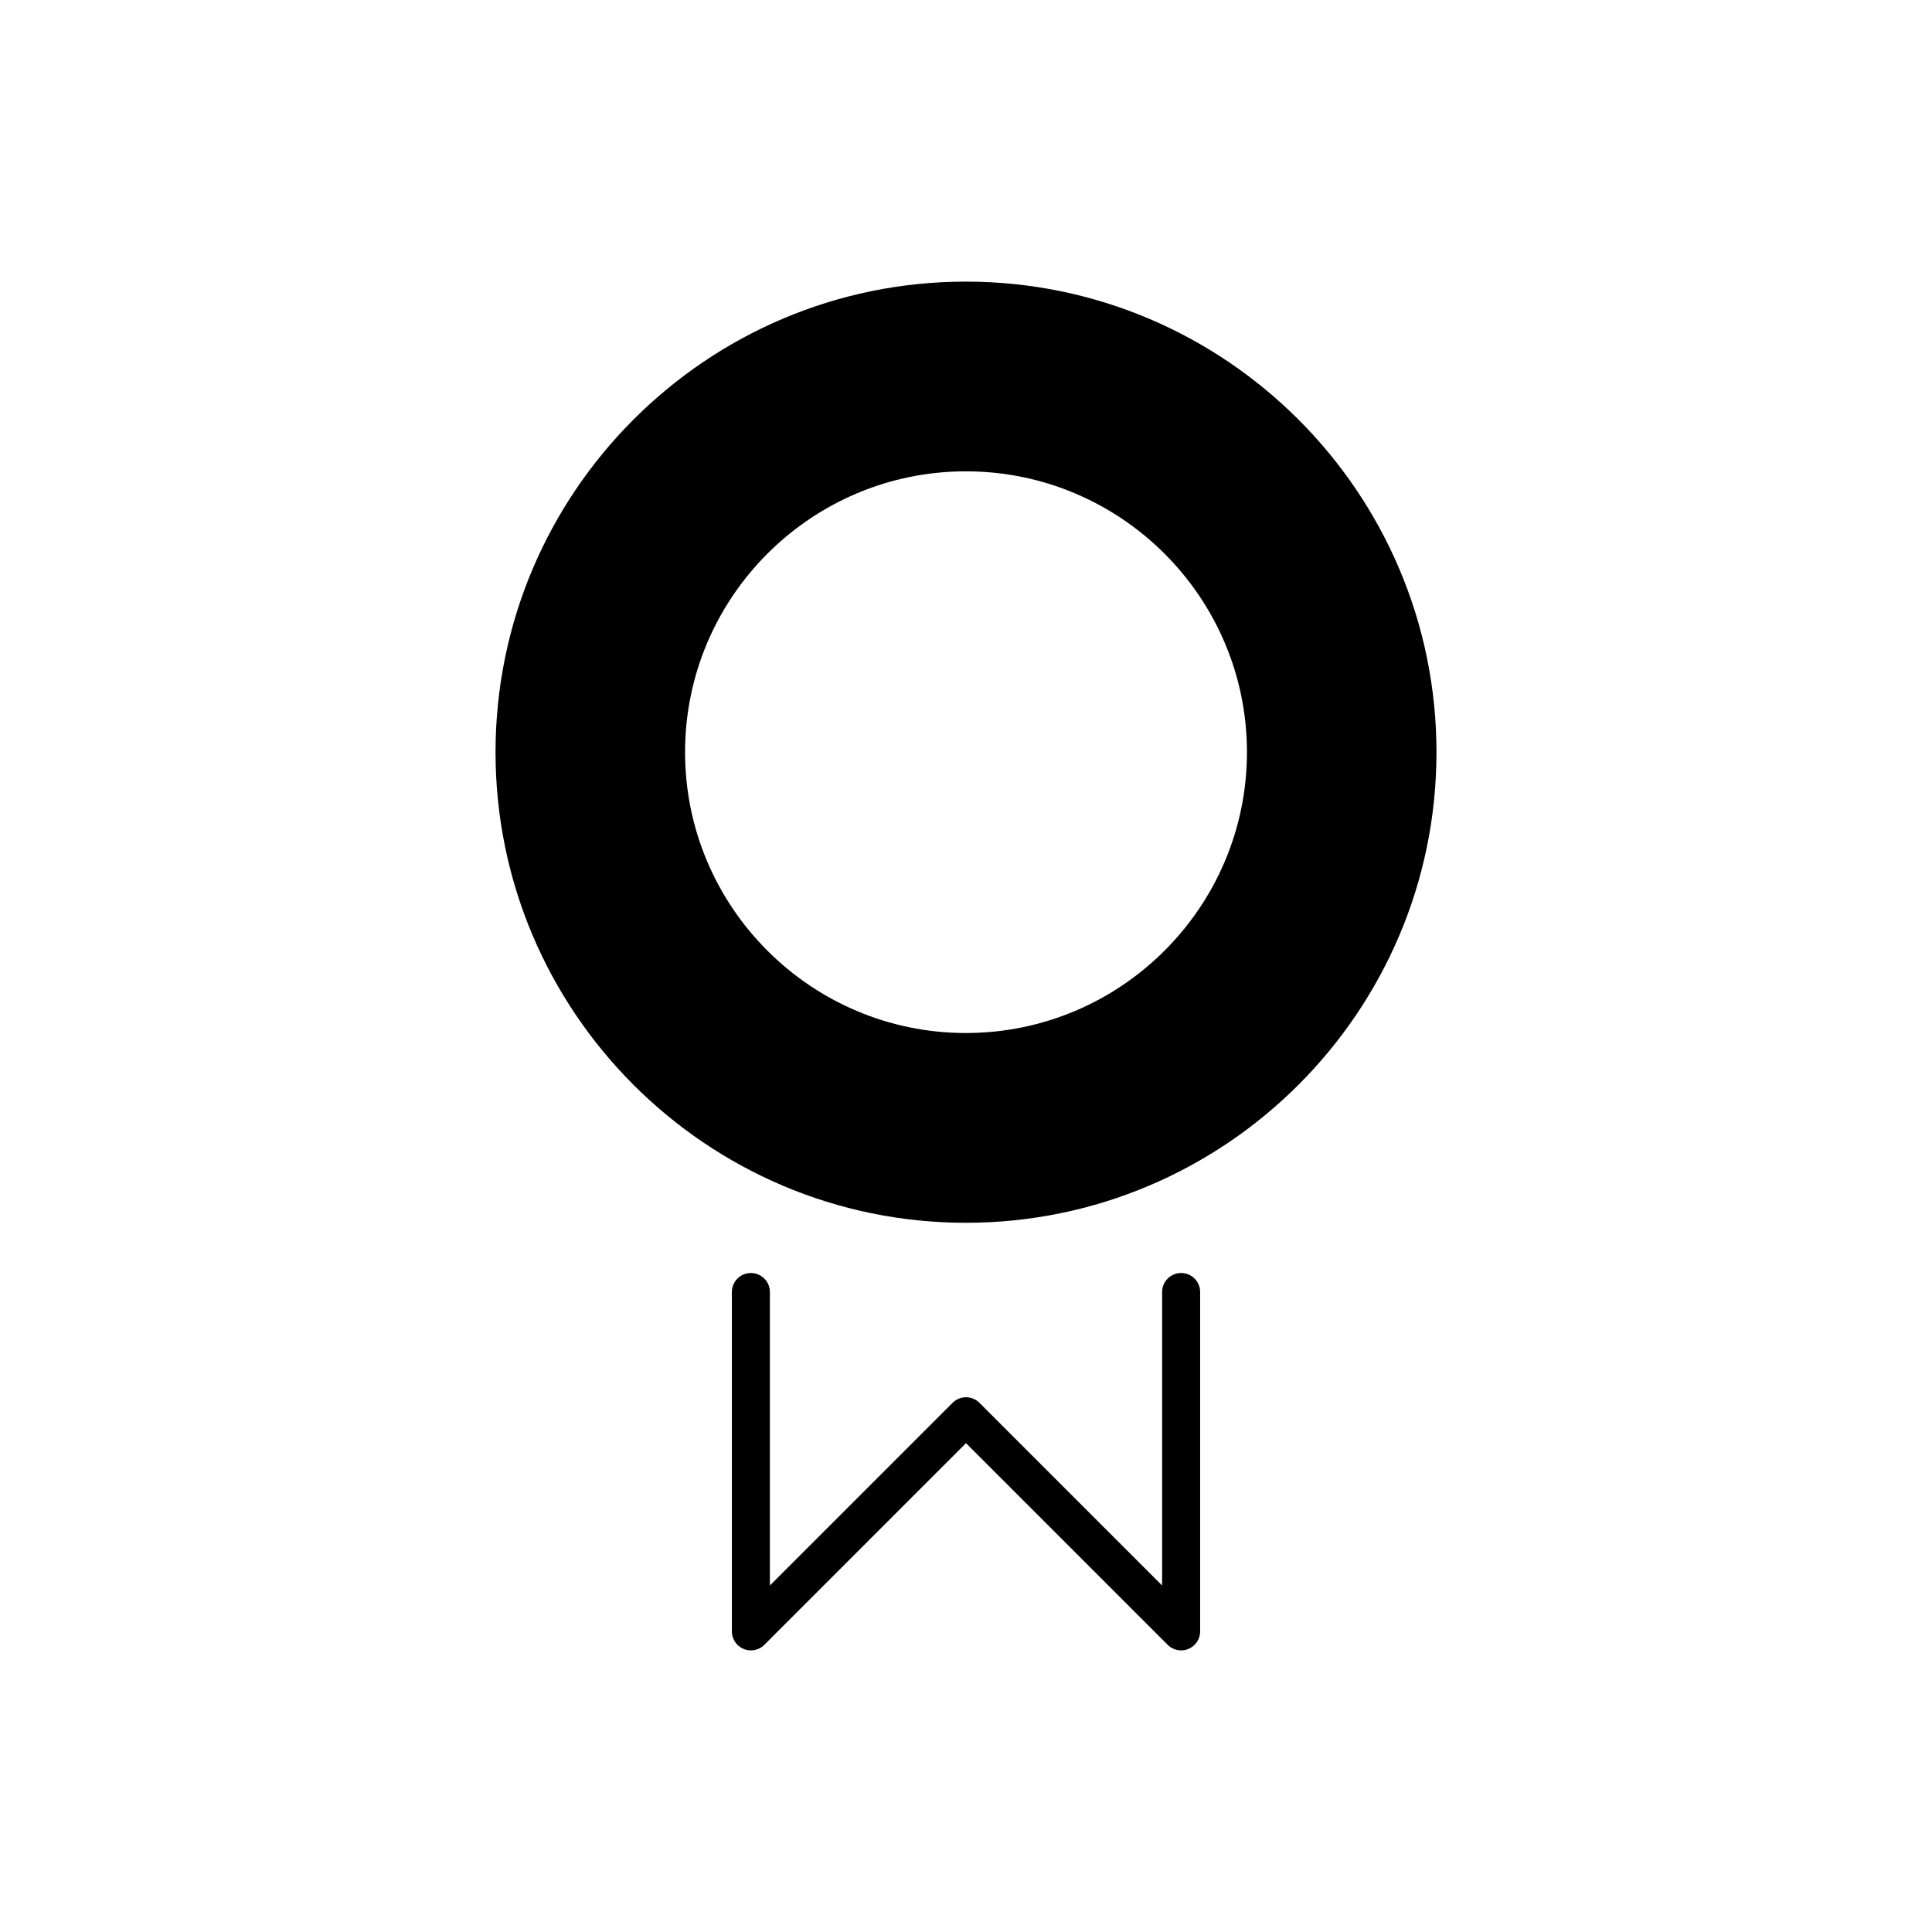 <?xml version="1.0" encoding="UTF-8"?>
<!-- Uploaded to: SVG Repo, www.svgrepo.com, Generator: SVG Repo Mixer Tools -->
<svg fill="#000000" width="800px" height="800px" version="1.1" viewBox="144 144 512 512" xmlns="http://www.w3.org/2000/svg">
 <g>
  <path d="m399.97 218.63c-68.734 0-124.65 55.941-124.65 124.71 0 68.766 55.918 124.71 124.65 124.71 68.762 0 124.71-55.941 124.71-124.71 0-68.773-55.941-124.71-124.71-124.71m0 199.13c-41.039 0-74.422-33.387-74.422-74.422 0-41.039 33.383-74.43 74.422-74.43 41.066 0 74.484 33.387 74.484 74.43 0 41.035-33.414 74.422-74.484 74.422"/>
  <path d="m457.01 481.36c-2.785 0-5.039 2.254-5.039 5.039v77.773l-48.41-48.41c-1.969-1.969-5.148-1.969-7.125 0l-48.41 48.41 0.004-77.773c0-2.785-2.258-5.039-5.039-5.039-2.785 0-5.039 2.254-5.039 5.039v89.934c0 0.656 0.137 1.309 0.387 1.926 0.508 1.234 1.492 2.211 2.727 2.727 0.613 0.254 1.266 0.387 1.93 0.387 0.66 0 1.305-0.133 1.926-0.387 0.621-0.258 1.176-0.625 1.641-1.094l53.441-53.445 53.445 53.445c0.465 0.469 1.023 0.836 1.641 1.094 0.617 0.254 1.273 0.387 1.922 0.387 0.648 0 1.309-0.133 1.926-0.387 1.234-0.516 2.211-1.492 2.727-2.727 0.258-0.617 0.387-1.27 0.387-1.926v-89.934c0-2.781-2.25-5.039-5.039-5.039"/>
 </g>
</svg>